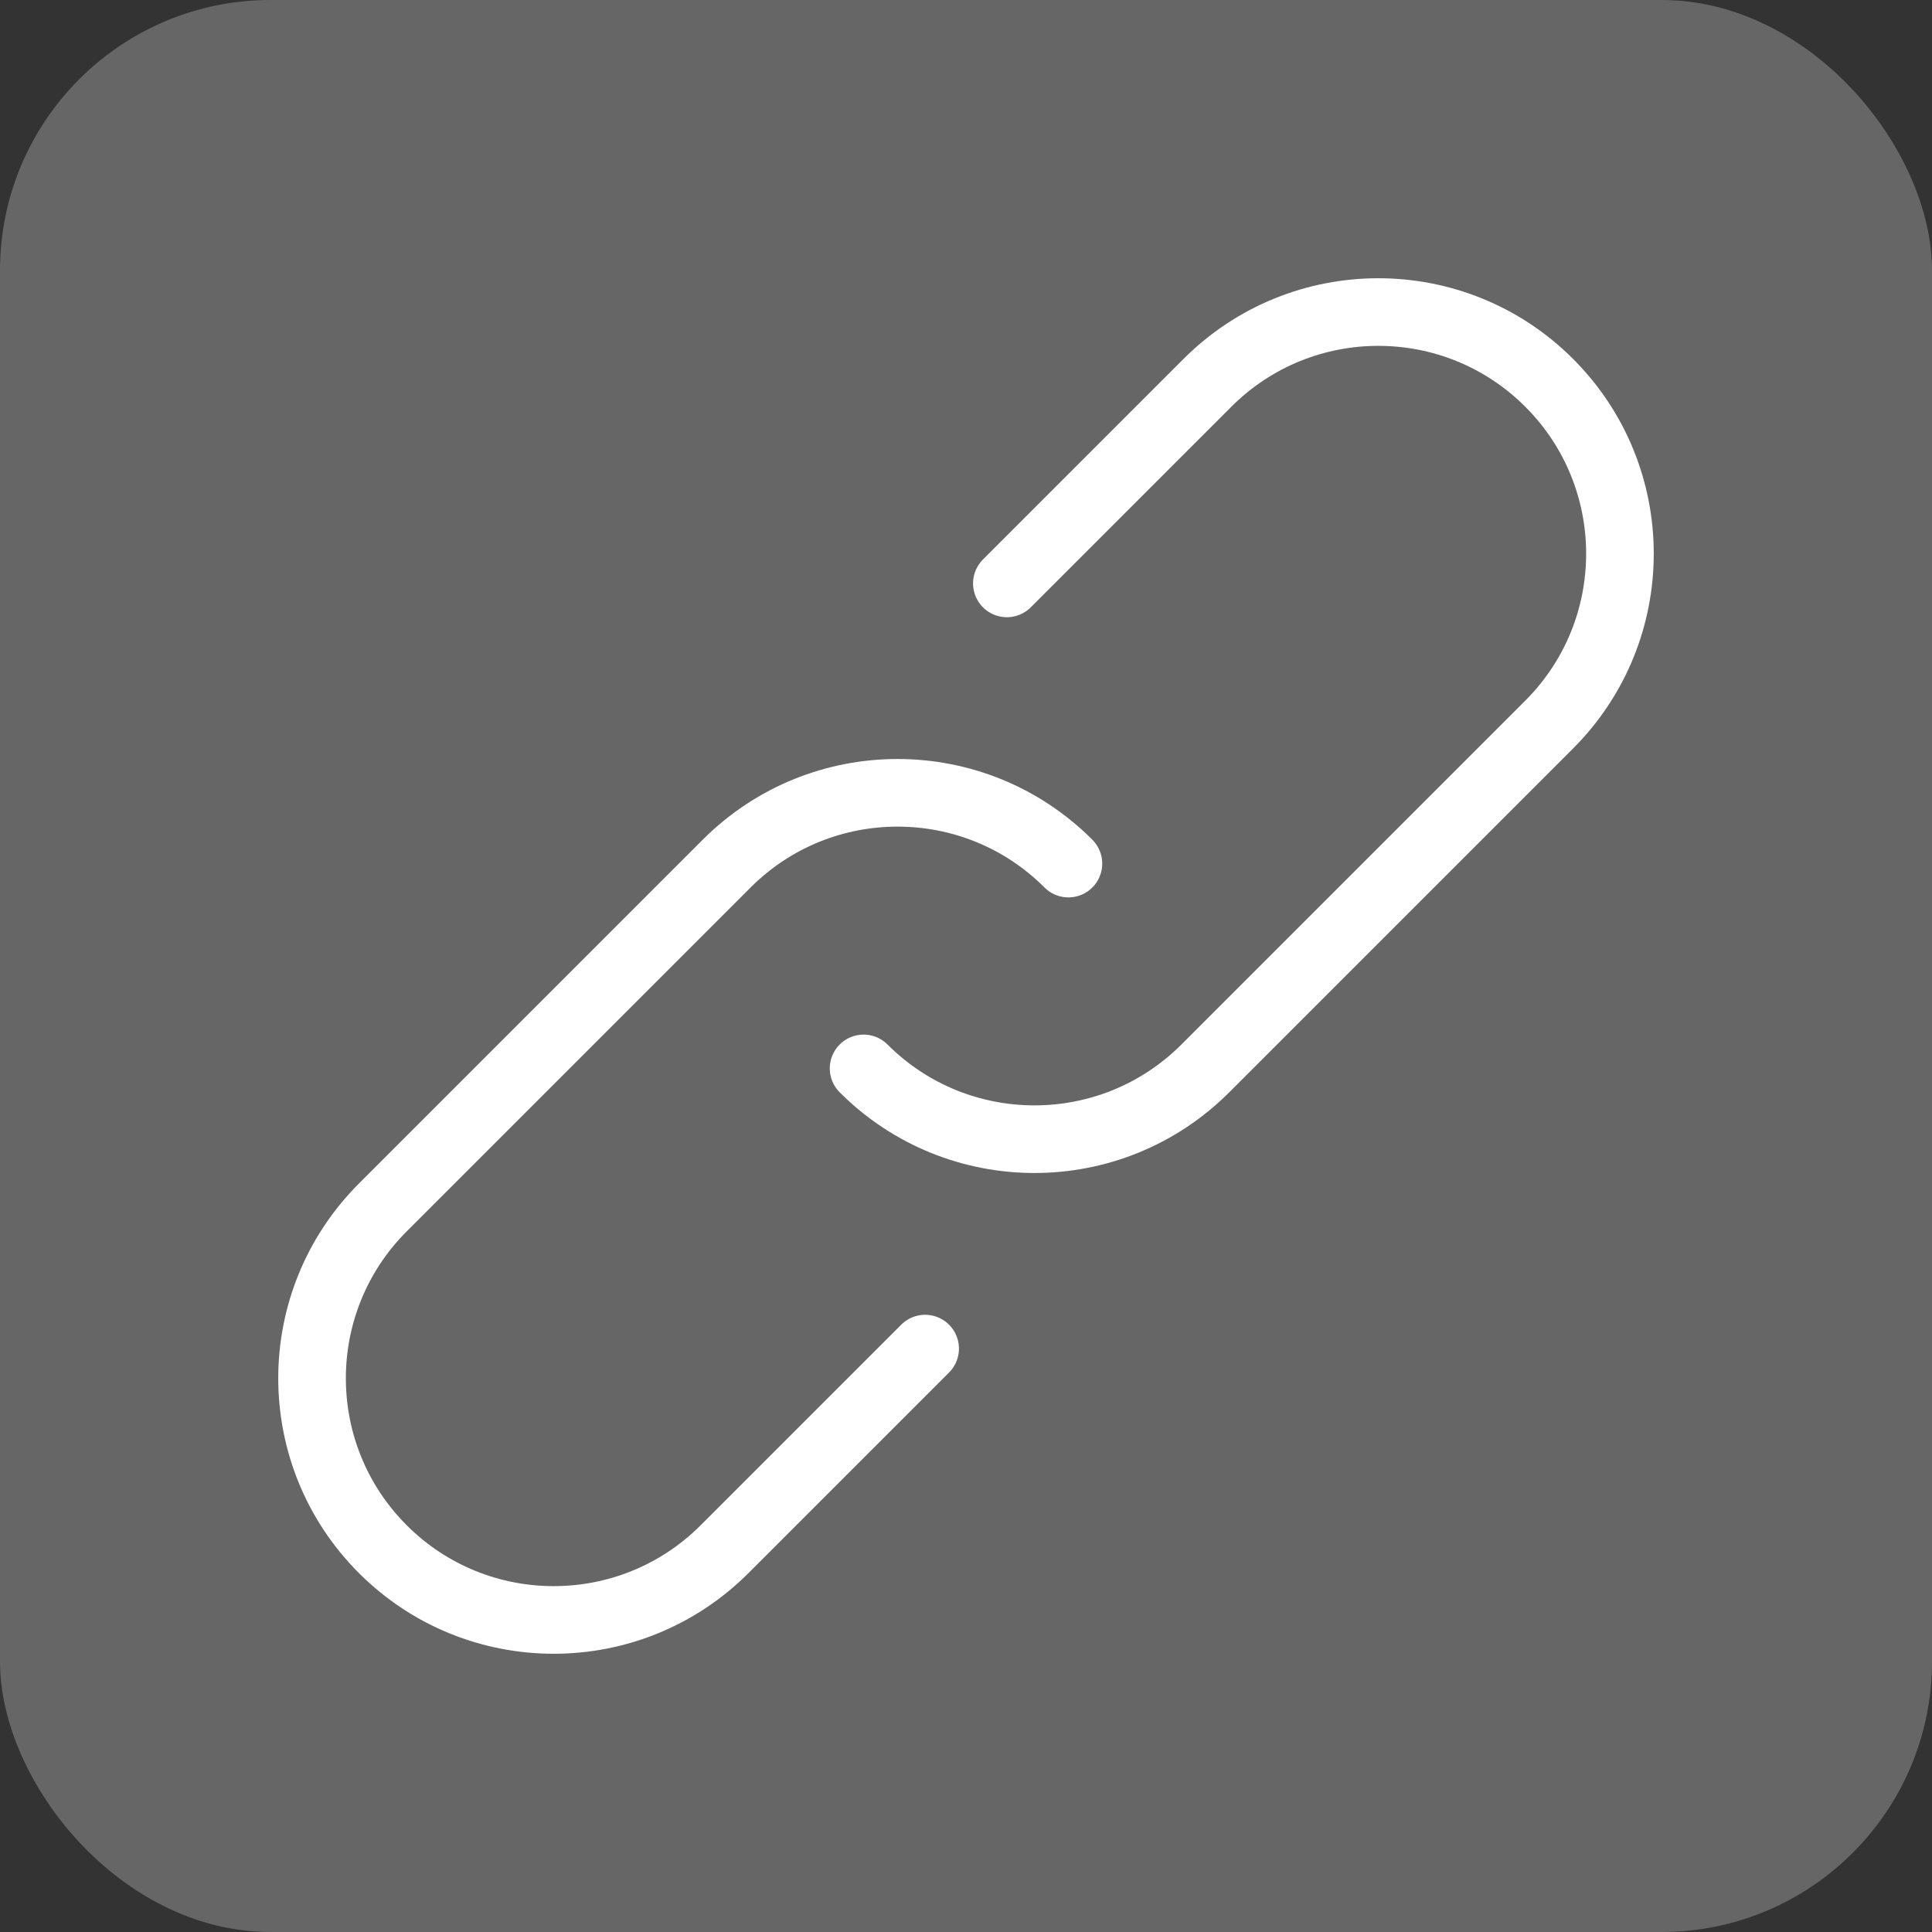 <?xml version="1.0" encoding="UTF-8"?>
<svg id="Layer_1" data-name="Layer 1" xmlns="http://www.w3.org/2000/svg" viewBox="0 0 200 200">
  <rect x="0" y="0" width="200" height="200" fill="#333333" stroke="none"/>
  <defs>
    <style>
      .cls-1 {
        fill: #666;
        stroke-width: 0px;
      }

      .cls-2 {
        fill: none;
        stroke: #fff;
        stroke-linecap: round;
        stroke-linejoin: round;
        stroke-width: 7px;
      }
    </style>
  </defs>
  <rect class="cls-1" x="0" width="200" height="200" rx="28" ry="28"/>
  <g>
    <path class="cls-2" d="m110.602,89.398h0c-9.769-9.769-25.607-9.769-35.376,0l-35.596,35.596c-9.769,9.769-9.769,25.607,0,35.376h0c9.769,9.769,25.607,9.769,35.376,0l20.764-20.764"/>
    <path class="cls-2" d="m89.398,110.602h0c9.769,9.769,25.607,9.769,35.376,0l35.596-35.596c9.769-9.769,9.769-25.607,0-35.376h0c-9.769-9.769-25.607-9.769-35.376,0l-20.764,20.764"/>
  </g>
</svg>